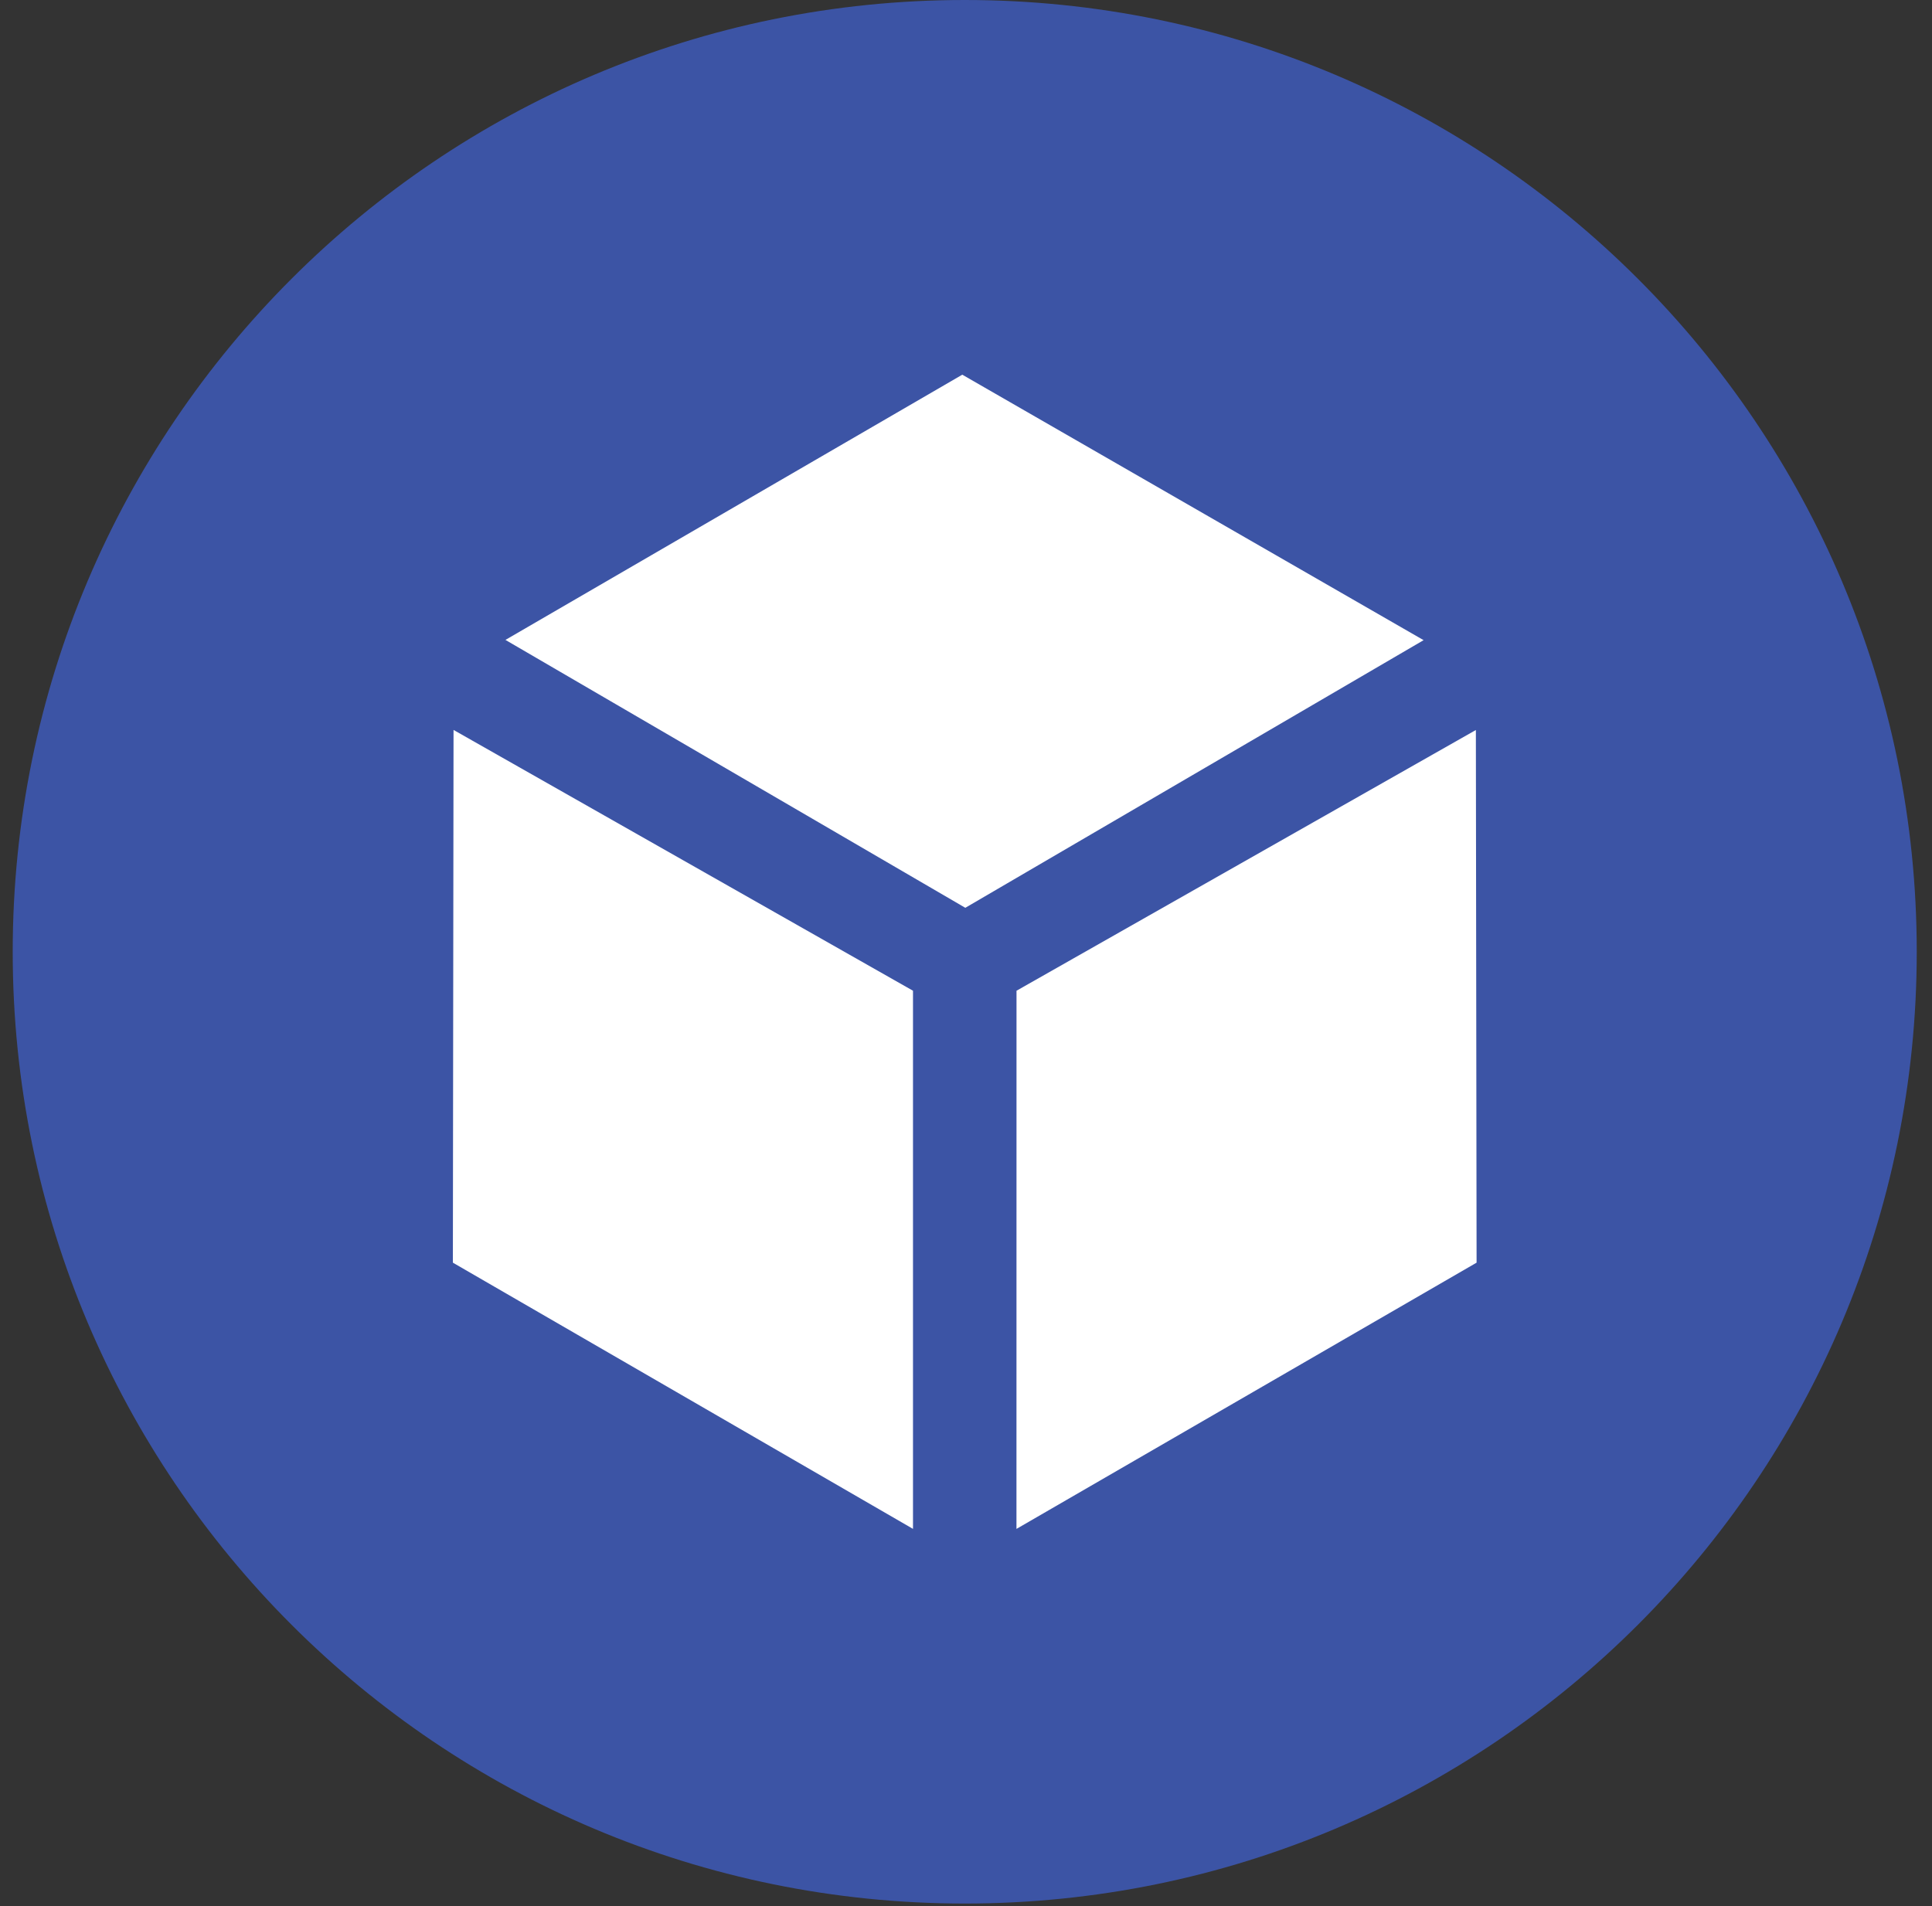 <svg width="76" height="75" viewBox="0 0 76 75" fill="none" xmlns="http://www.w3.org/2000/svg">
<rect x="0" y="0" width="76" height="75" fill="#333333" stroke="none"/>
<g clip-path="url(#clip0_285_2541)">
<path d="M37.95 74.9C58.633 74.9 75.4 58.133 75.4 37.45C75.4 16.767 58.633 0 37.95 0C17.267 0 0.5 16.767 0.5 37.45C0.5 58.133 17.267 74.9 37.95 74.9Z" fill="#3C54A5"/>
<path d="M39.987 38.983L58.057 28.724L58.085 49.683L39.985 60.159L39.987 38.983Z" fill="white"/>
<path d="M17.815 49.683L17.841 28.721L35.915 38.983V60.158L17.815 49.683Z" fill="white"/>
<path d="M19.883 25.179L37.854 14.743L56.001 25.189L37.973 35.72L19.883 25.179Z" fill="white"/>
</g>
<defs>
<clipPath id="clip0_285_2541">
<rect width="74.9" height="74.9" fill="white" transform="translate(0.5)"/>
</clipPath>
</defs>
</svg>
